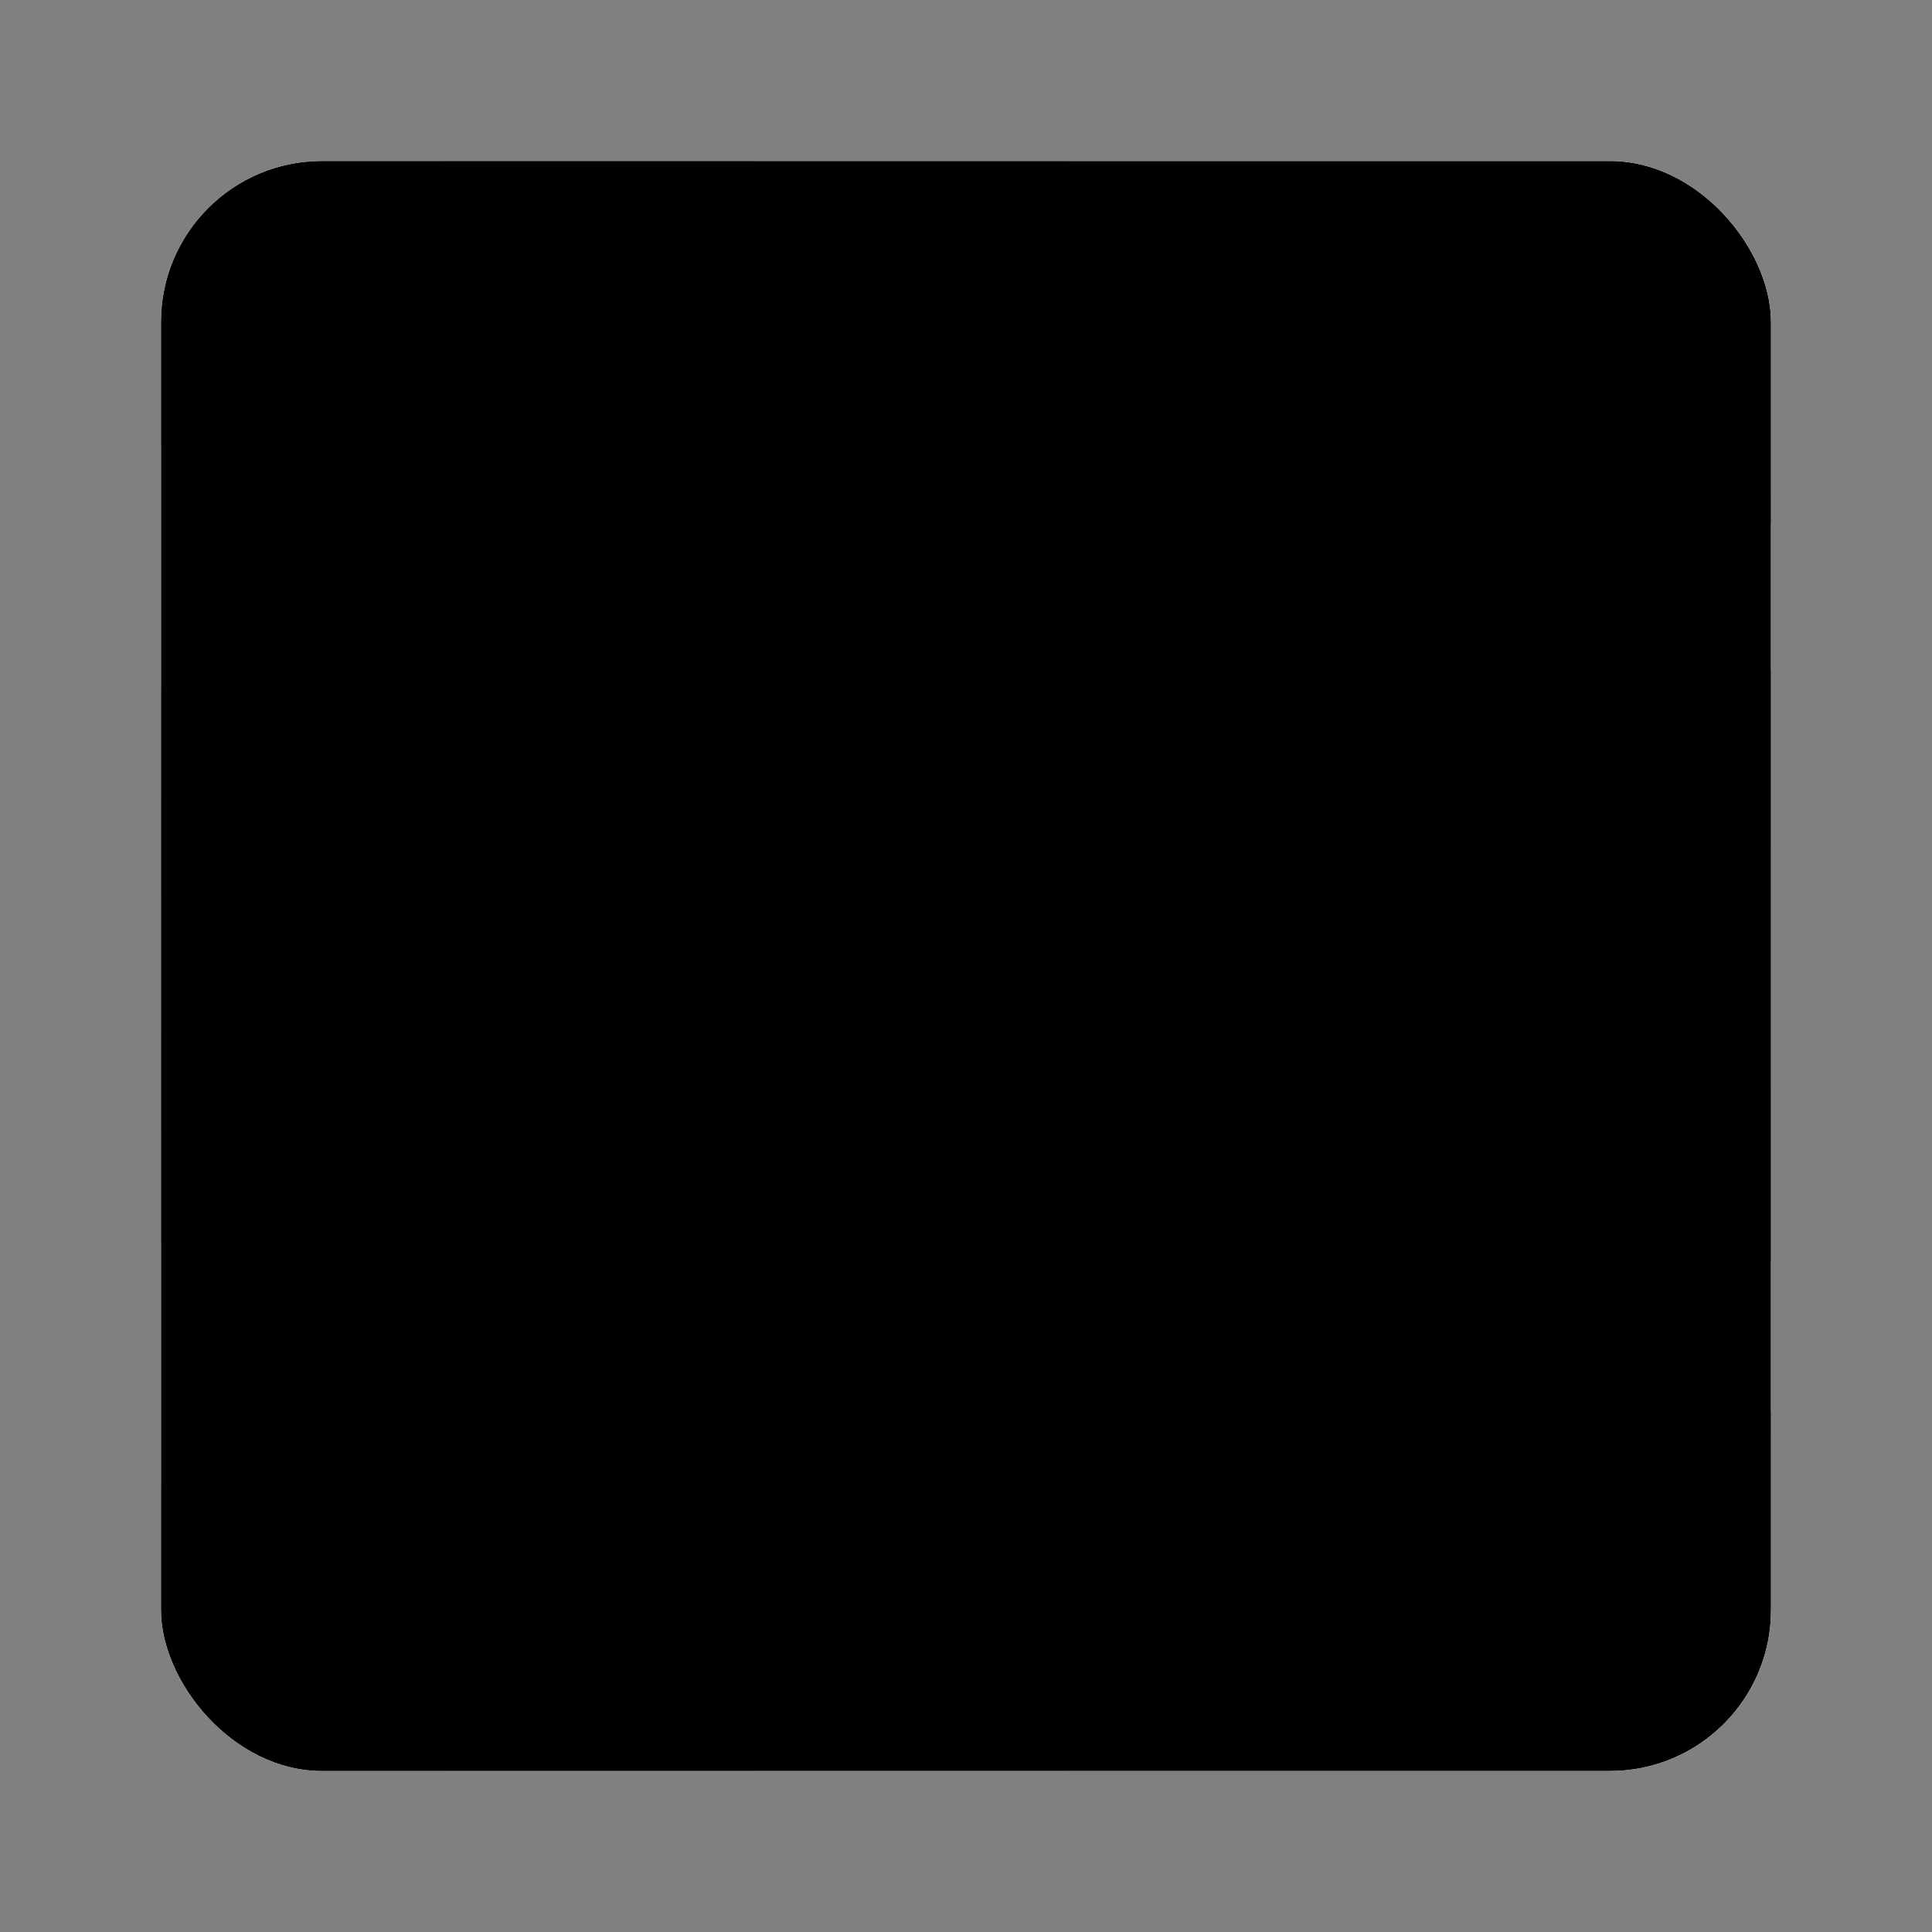 <svg width="48" height="48" viewBox="0 0 48 48" fill="none" xmlns="http://www.w3.org/2000/svg">
<rect x="0" y="0" width="48" height="48" fill="#808080" stroke="none"/>
<g clip-path="url(#clip0_277_9137)">
<path d="M4 8C4 5.791 5.791 4 8 4H40C42.209 4 44 5.791 44 8V40C44 42.209 42.209 44 40 44H8C5.791 44 4 42.209 4 40V8Z" fill="white" style="fill:white;fill-opacity:1;"/>
<mask id="mask0_277_9137" style="mask-type:luminance" maskUnits="userSpaceOnUse" x="-27" y="-20" width="133" height="88">
<rect x="-26.6" y="-20" width="132" height="88" fill="white" style="fill:white;fill-opacity:1;"/>
</mask>
<g mask="url(#mask0_277_9137)">
<path fill-rule="evenodd" clip-rule="evenodd" d="M-26.6 -20H105.4V68H-26.6V-20Z" fill="#F7FCFF" style="fill:#F7FCFF;fill:color(display-p3 0.969 0.988 1);fill-opacity:1;"/>
<path fill-rule="evenodd" clip-rule="evenodd" d="M-26.6 -20V9.333L39.4 13H105.4V-20H-26.6Z" fill="#E31D1C" style="fill:#E31D1C;fill:color(display-p3 0.89 0.114 0.11);fill-opacity:1;"/>
<path fill-rule="evenodd" clip-rule="evenodd" d="M-26.6 38.667V68H105.4V36.1L38.3 35L-26.6 38.667Z" fill="#3D58DB" style="fill:#3D58DB;fill:color(display-p3 0.237 0.343 0.859);fill-opacity:1;"/>
<mask id="path-7-outside-1_277_9137" maskUnits="userSpaceOnUse" x="-31.6" y="-36.336" width="142" height="121" fill="black">
<rect fill="white" x="-31.6" y="-36.336" width="142" height="121"/>
<path fill-rule="evenodd" clip-rule="evenodd" d="M37.043 16.664L-26.6 -27.336V75.331L37.043 31.331H105.4V16.664H37.043Z"/>
</mask>
<path fill-rule="evenodd" clip-rule="evenodd" d="M37.043 16.664L-26.6 -27.336V75.331L37.043 31.331H105.4V16.664H37.043Z" fill="#5EAA22" style="fill:#5EAA22;fill:color(display-p3 0.368 0.665 0.135);fill-opacity:1;"/>
<path d="M-26.6 -27.336L-24.098 -30.955L-31 -35.727V-27.336H-26.6ZM37.043 16.664L34.541 20.283L35.67 21.064H37.043V16.664ZM-26.6 75.331H-31V83.722L-24.098 78.95L-26.6 75.331ZM37.043 31.331V26.931H35.67L34.541 27.712L37.043 31.331ZM105.4 31.331V35.731H109.8V31.331H105.4ZM105.4 16.664H109.8V12.264H105.4V16.664ZM-26.6 -27.336L-29.102 -23.717L34.541 20.283L37.043 16.664L39.545 13.045L-24.098 -30.955L-26.6 -27.336ZM-26.6 75.331H-22.2V-27.336H-26.6H-31V75.331H-26.6ZM37.043 31.331L34.541 27.712L-29.102 71.712L-26.6 75.331L-24.098 78.95L39.545 34.95L37.043 31.331ZM105.4 31.331V26.931H37.043V31.331V35.731H105.4V31.331ZM105.4 16.664H101V31.331H105.4H109.8V16.664H105.4ZM37.043 16.664V21.064H105.4V16.664V12.264H37.043V16.664Z" fill="#F7FCFF" style="fill:#F7FCFF;fill:color(display-p3 0.97 0.987 1);fill-opacity:1;" mask="url(#path-7-outside-1_277_9137)"/>
<path d="M-25.379 0.17L10.366 24L-25.379 47.83L-28.8 50.11V-2.11L-25.379 0.17Z" fill="#272727" stroke="#FECA00" style="fill:#272727;fill:color(display-p3 0.153 0.153 0.153);fill-opacity:1;stroke:#FECA00;stroke:color(display-p3 0.996 0.792 0);stroke-opacity:1;" stroke-width="4.4"/>
</g>
</g>
<defs>
<clipPath id="clip0_277_9137">
<rect x="4" y="4" width="40" height="40" rx="4" fill="white" style="fill:white;fill-opacity:1;"/>
</clipPath>
</defs>
</svg>
